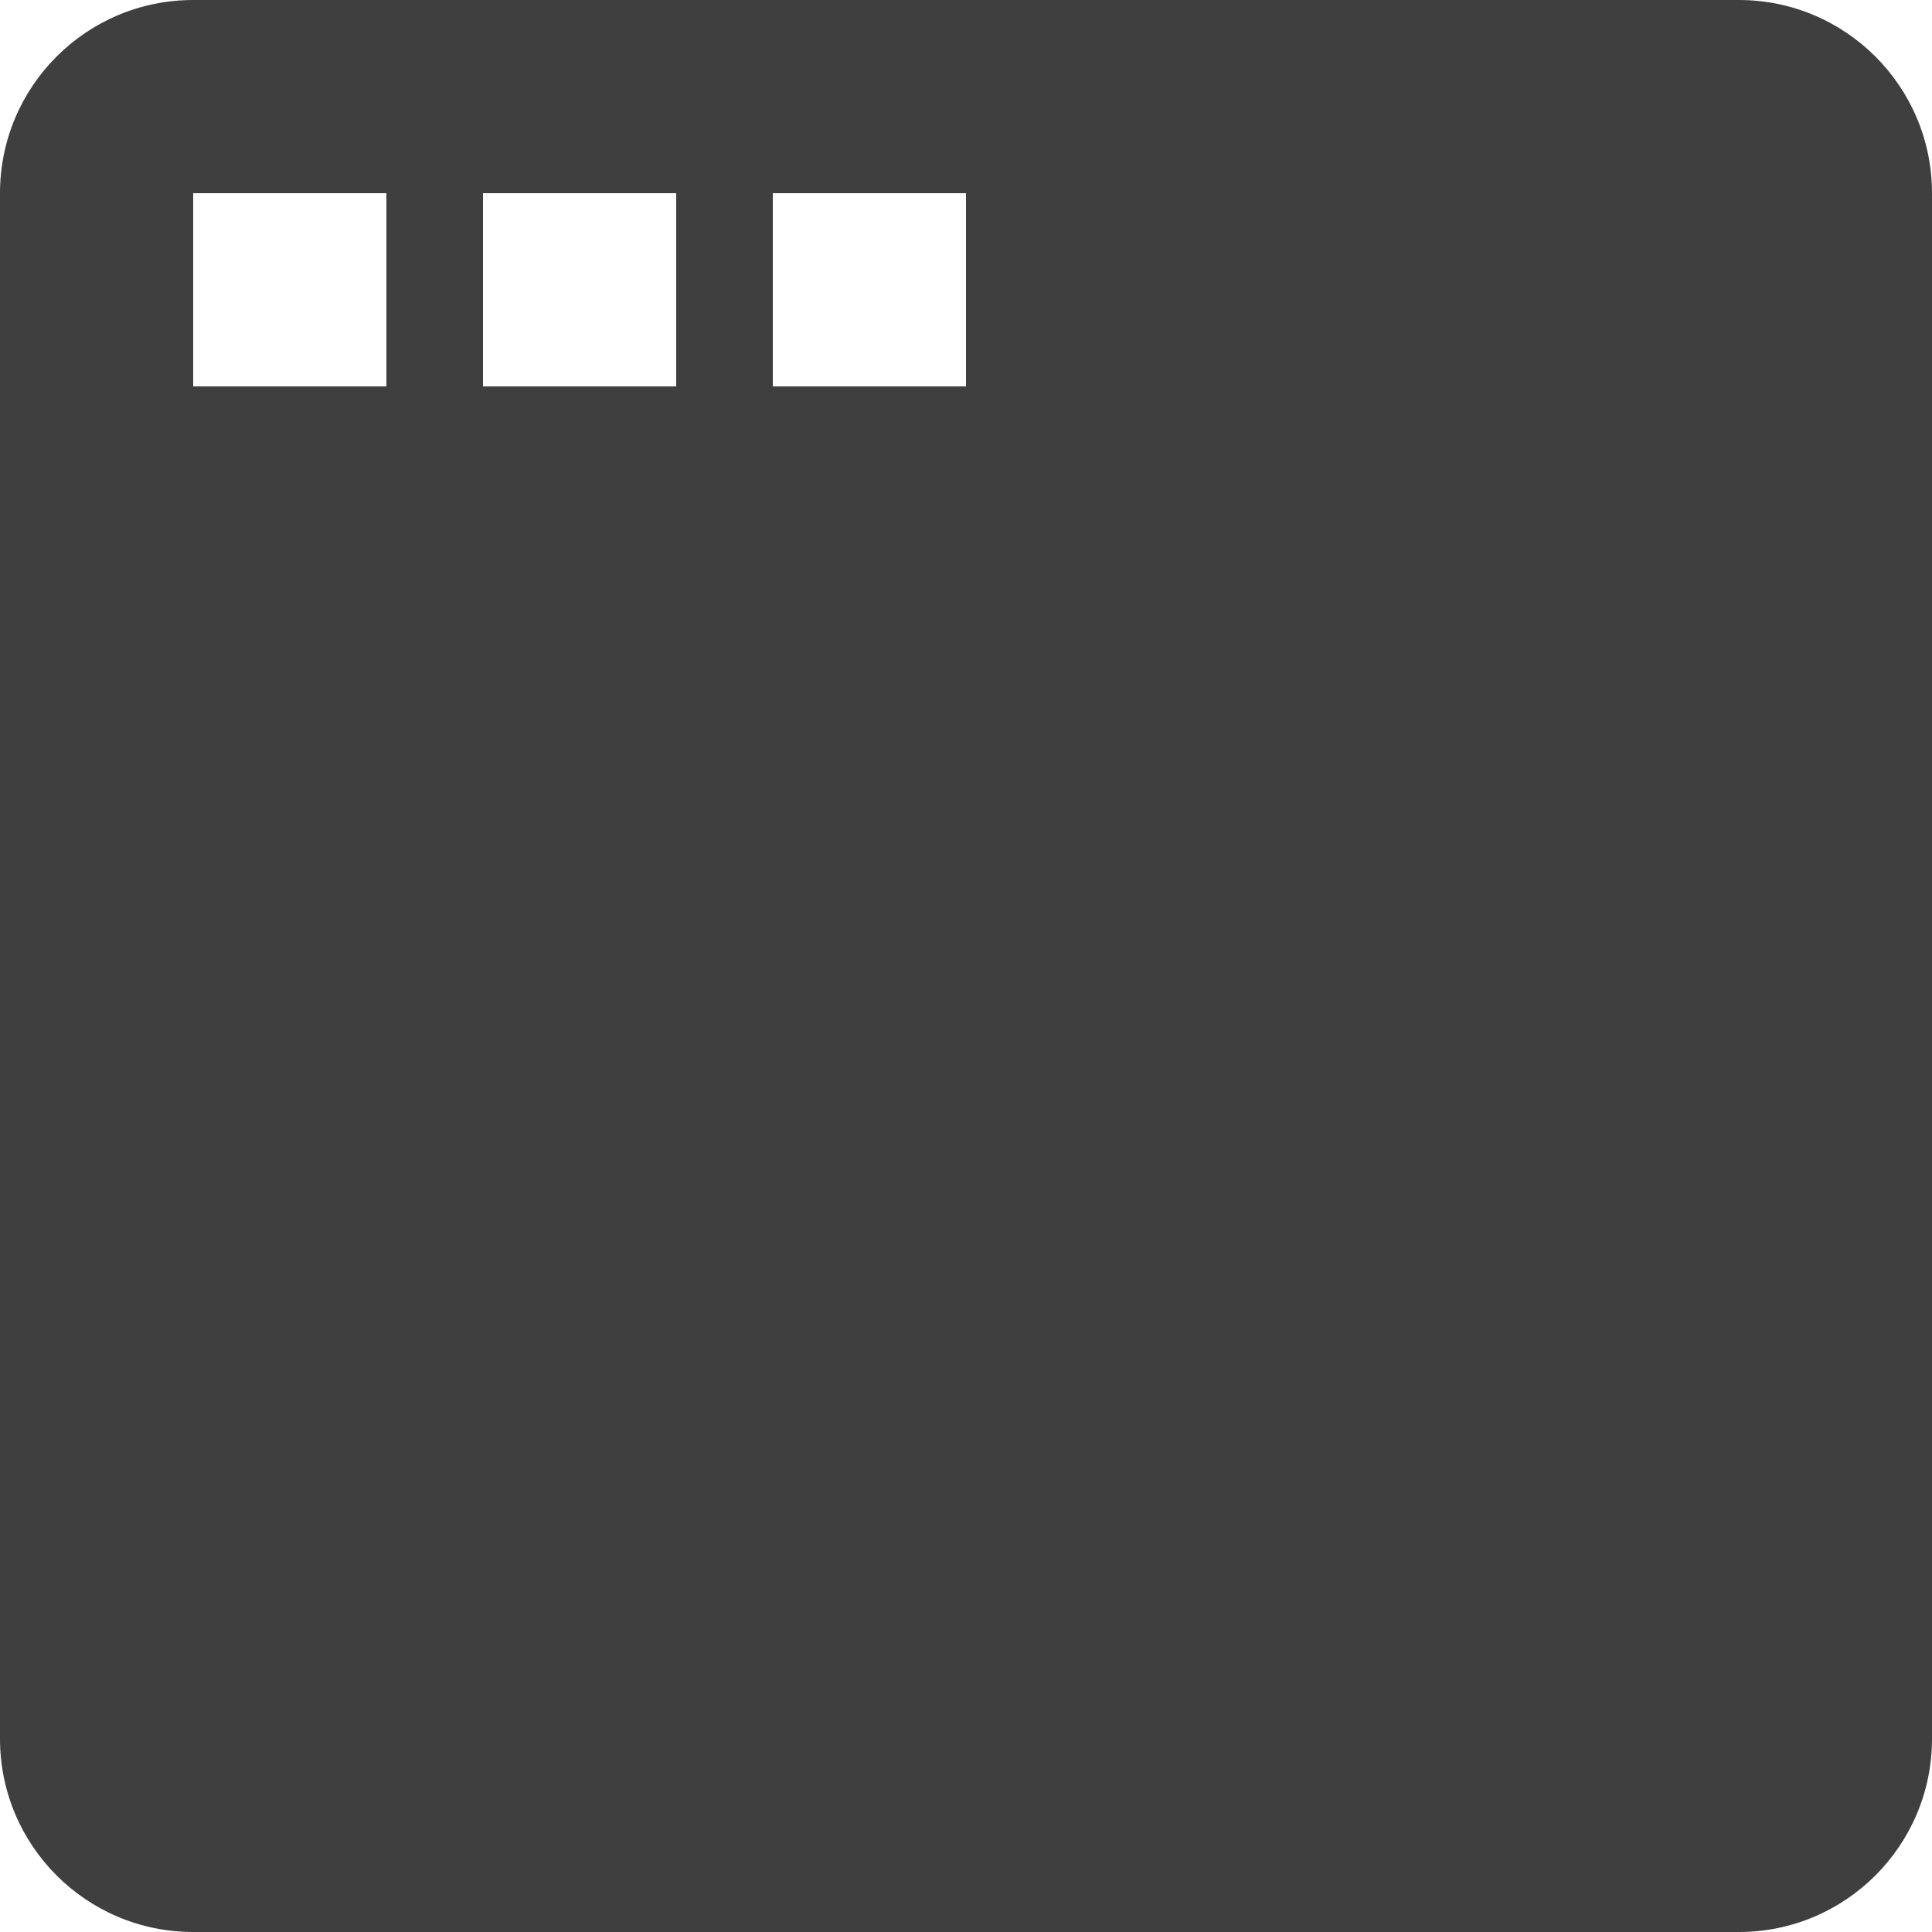 <?xml version="1.0" encoding="UTF-8"?>
<svg  viewBox="0 0 20 20" version="1.1" xmlns="http://www.w3.org/2000/svg" xmlns:xlink="http://www.w3.org/1999/xlink">
    <!-- Generator: Sketch 61.2 (89653) - https://sketch.com -->
    <title>Dark / 20 / SNMP@svg</title>
    <desc>Created with Sketch.</desc>
    <g id="Dark-/-20-/-SNMP" stroke="none" stroke-width="1" fill="none" fill-rule="evenodd">
        <path d="M18,0 C19.105,-2.02906125e-16 20,0.895 20,2 L20,18 C20,19.105 19.105,20 18,20 L2,20 C0.895,20 1.3527075e-16,19.105 0,18 L0,2 C-1.3527075e-16,0.895 0.895,2.02906125e-16 2,0 L18,0 Z M4,2 L2,2 L2,4 L4,4 L4,2 Z M7,2 L5,2 L5,4 L7,4 L7,2 Z M10,2 L8,2 L8,4 L10,4 L10,2 Z" id="Rectangle-2" fill="#3F3F3F"></path>
    </g>
</svg>